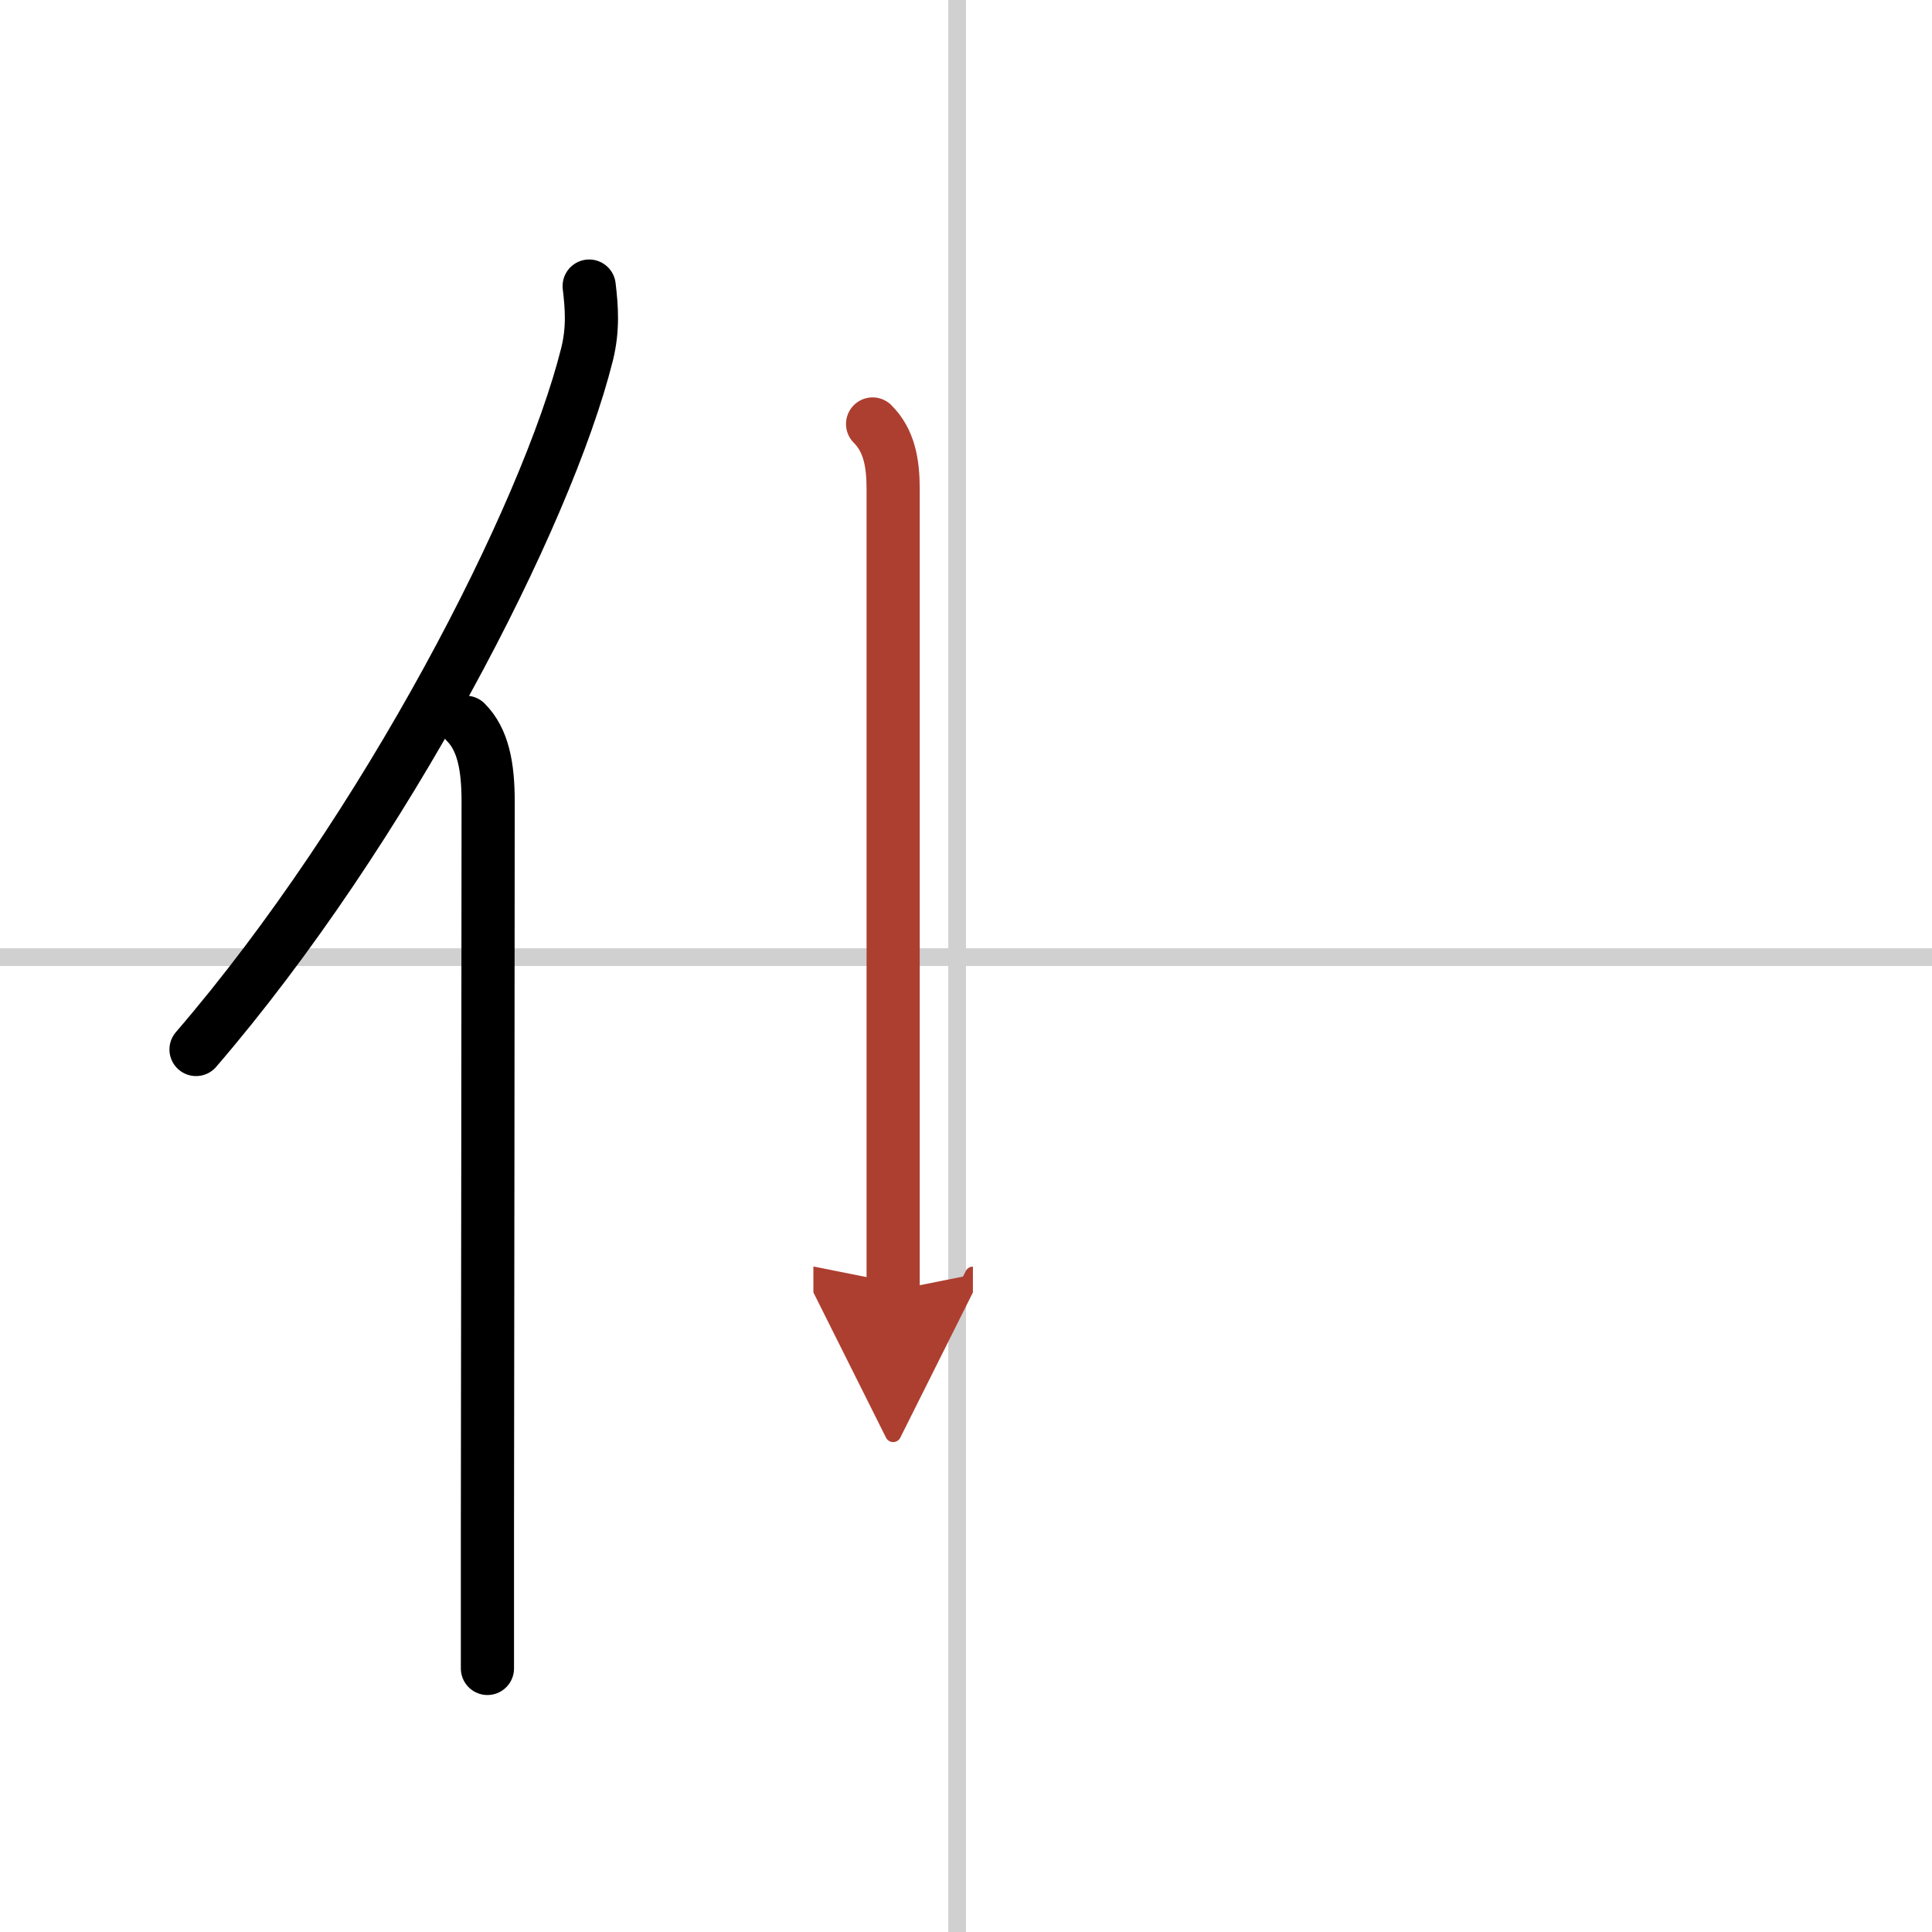 <svg width="400" height="400" viewBox="0 0 109 109" xmlns="http://www.w3.org/2000/svg"><defs><marker id="a" markerWidth="4" orient="auto" refX="1" refY="5" viewBox="0 0 10 10"><polyline points="0 0 10 5 0 10 1 5" fill="#ad3f31" stroke="#ad3f31"/></marker></defs><g fill="none" stroke="#000" stroke-linecap="round" stroke-linejoin="round" stroke-width="3"><rect width="100%" height="100%" fill="#fff" stroke="#fff"/><line x1="54" x2="54" y2="109" stroke="#d0d0d0" stroke-width="1"/><line x2="109" y1="54" y2="54" stroke="#d0d0d0" stroke-width="1"/><path d="m33.24 16.14c0.14 1.18 0.24 2.4-0.12 3.85-2.29 9.15-11.39 26.83-22.06 39.22"/><path d="m26.28 40.75c0.98 0.98 1.26 2.5 1.26 4.48 0 10.24-0.03 29-0.04 41.02v7.88"/><path d="m49.23 23.92c0.93 0.93 1.16 2.18 1.16 3.67v39.16 6.06" marker-end="url(#a)" stroke="#ad3f31"/></g></svg>
